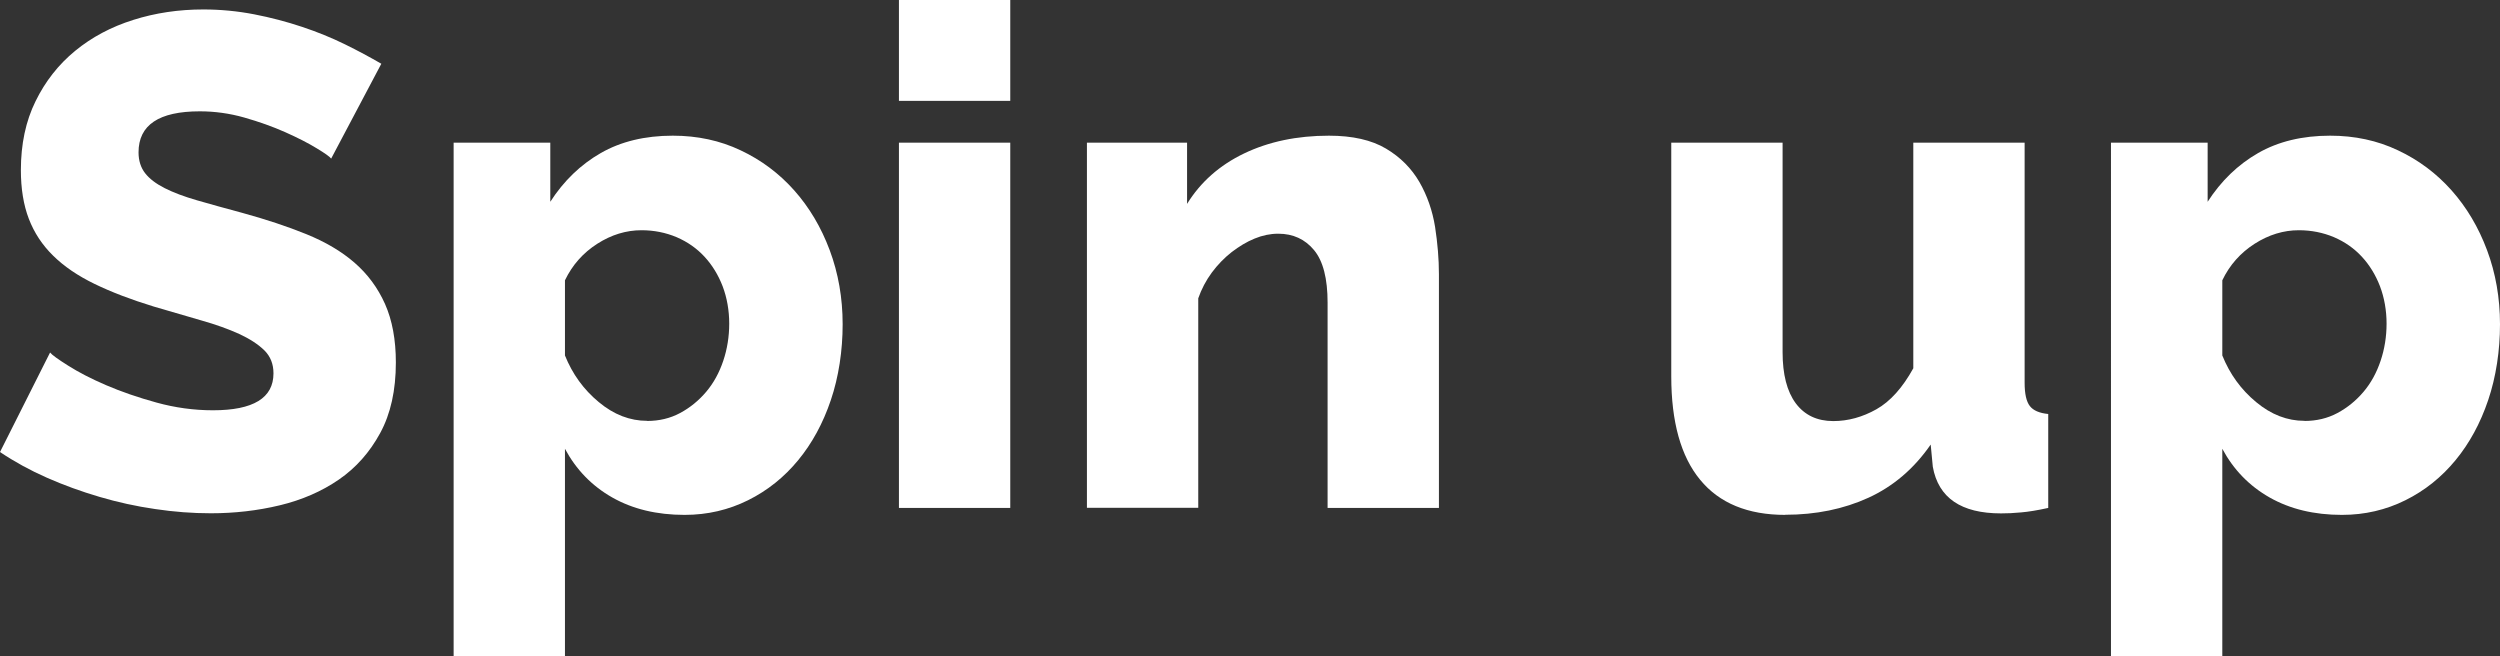 <?xml version="1.0" encoding="UTF-8"?><svg id="Layer_2" xmlns="http://www.w3.org/2000/svg" viewBox="0 0 201.21 52.81"><rect x="0" y="0" width="201.21" height="52.81" fill="#333333" stroke="none"/><defs><style>.cls-1{fill:#fff;}</style></defs><g id="_36x280"><g><path class="cls-1" d="M26.66,12.77c-.11-.15-.5-.43-1.18-.84-.67-.41-1.51-.84-2.52-1.29-1.01-.45-2.11-.84-3.3-1.18-1.2-.34-2.39-.5-3.58-.5-3.29,0-4.93,1.1-4.93,3.3,0,.67,.18,1.23,.53,1.68,.35,.45,.88,.85,1.57,1.2,.69,.35,1.56,.68,2.6,.98,1.04,.3,2.26,.64,3.64,1.01,1.9,.52,3.62,1.09,5.15,1.71,1.53,.62,2.83,1.38,3.89,2.3,1.06,.92,1.88,2.03,2.46,3.33,.58,1.31,.87,2.88,.87,4.7,0,2.24-.42,4.14-1.26,5.68-.84,1.55-1.95,2.8-3.33,3.75-1.38,.95-2.97,1.64-4.76,2.07s-3.64,.64-5.54,.64c-1.46,0-2.95-.11-4.48-.34-1.53-.22-3.02-.55-4.48-.98-1.46-.43-2.87-.94-4.23-1.54-1.36-.6-2.62-1.29-3.78-2.07l4.03-8.01c.15,.19,.63,.54,1.46,1.06,.82,.52,1.84,1.05,3.05,1.57,1.21,.52,2.57,.99,4.06,1.4,1.49,.41,3,.62,4.54,.62,3.25,0,4.87-.99,4.87-2.97,0-.75-.24-1.36-.73-1.85-.49-.48-1.16-.92-2.02-1.32-.86-.39-1.88-.76-3.05-1.09-1.18-.34-2.46-.71-3.84-1.12-1.83-.56-3.42-1.17-4.76-1.82-1.34-.65-2.46-1.41-3.33-2.27-.88-.86-1.53-1.85-1.96-2.97-.43-1.12-.64-2.43-.64-3.92,0-2.09,.39-3.94,1.18-5.54,.78-1.6,1.85-2.96,3.19-4.06,1.34-1.1,2.9-1.93,4.68-2.49,1.77-.56,3.65-.84,5.63-.84,1.38,0,2.74,.13,4.09,.39,1.34,.26,2.63,.6,3.86,1.01,1.23,.41,2.38,.88,3.44,1.4,1.06,.52,2.04,1.05,2.94,1.57l-4.03,7.62Z"/><path class="cls-1" d="M55.1,41.44c-2.24,0-4.18-.47-5.82-1.4-1.64-.93-2.91-2.24-3.81-3.92v16.69h-8.96V11.48h7.78v4.76c1.08-1.68,2.44-2.99,4.06-3.92,1.62-.93,3.56-1.4,5.8-1.4,1.98,0,3.8,.39,5.46,1.18,1.66,.78,3.1,1.86,4.31,3.22,1.21,1.36,2.17,2.97,2.86,4.82s1.04,3.84,1.04,5.96-.32,4.24-.95,6.1c-.63,1.87-1.51,3.48-2.63,4.84-1.12,1.36-2.46,2.44-4.03,3.22-1.57,.78-3.27,1.18-5.1,1.18Zm-3.02-7.56c.97,0,1.86-.21,2.66-.64,.8-.43,1.5-1,2.1-1.71,.6-.71,1.05-1.54,1.37-2.49,.32-.95,.48-1.95,.48-3s-.18-2.08-.53-3c-.35-.91-.84-1.71-1.46-2.38-.62-.67-1.36-1.19-2.24-1.57-.88-.37-1.82-.56-2.83-.56-1.23,0-2.42,.36-3.56,1.09s-2.01,1.71-2.6,2.94v6.05c.6,1.49,1.5,2.74,2.72,3.75,1.21,1.01,2.51,1.51,3.89,1.51Z"/><path class="cls-1" d="M72.35,8.12V0h8.96V8.12h-8.96Zm0,32.76V11.48h8.96v29.4h-8.96Z"/><path class="cls-1" d="M115.81,40.88h-8.96V24.36c0-1.94-.36-3.35-1.09-4.23-.73-.88-1.69-1.32-2.88-1.32-.64,0-1.27,.13-1.9,.39-.64,.26-1.25,.63-1.85,1.09-.6,.47-1.13,1.02-1.6,1.65-.47,.64-.83,1.33-1.09,2.07v16.86h-8.96V11.48h8.06v4.93c1.08-1.75,2.61-3.11,4.59-4.06,1.98-.95,4.26-1.43,6.83-1.43,1.9,0,3.43,.35,4.59,1.04,1.16,.69,2.05,1.59,2.69,2.69,.63,1.1,1.05,2.31,1.26,3.61,.2,1.31,.31,2.58,.31,3.81v18.82Z"/><path class="cls-1" d="M143.69,41.44c-3.02,0-5.31-.94-6.86-2.83-1.55-1.88-2.32-4.66-2.32-8.32V11.48h8.96V28.34c0,1.79,.35,3.16,1.06,4.12,.71,.95,1.72,1.43,3.02,1.43,1.19,0,2.35-.32,3.47-.95,1.12-.63,2.11-1.74,2.97-3.3V11.48h8.96V30.8c0,.9,.14,1.52,.42,1.88,.28,.36,.77,.57,1.48,.64v7.56c-.86,.19-1.59,.31-2.18,.36-.6,.06-1.14,.08-1.62,.08-3.21,0-5.04-1.25-5.49-3.75l-.17-1.79c-1.34,1.94-3.02,3.37-5.01,4.28s-4.23,1.37-6.69,1.37Z"/><path class="cls-1" d="M188.49,41.44c-2.24,0-4.18-.47-5.82-1.4-1.64-.93-2.91-2.24-3.81-3.92v16.69h-8.96V11.48h7.78v4.76c1.08-1.68,2.44-2.99,4.06-3.92,1.62-.93,3.56-1.4,5.8-1.4,1.98,0,3.8,.39,5.46,1.18,1.66,.78,3.1,1.86,4.31,3.22,1.21,1.36,2.17,2.97,2.86,4.82s1.04,3.84,1.04,5.96-.32,4.24-.95,6.1c-.63,1.87-1.51,3.48-2.63,4.84-1.12,1.36-2.46,2.44-4.03,3.22-1.57,.78-3.27,1.18-5.1,1.18Zm-3.02-7.56c.97,0,1.86-.21,2.66-.64,.8-.43,1.5-1,2.1-1.71,.6-.71,1.05-1.54,1.37-2.49,.32-.95,.48-1.95,.48-3s-.18-2.08-.53-3c-.35-.91-.84-1.71-1.46-2.38-.62-.67-1.36-1.19-2.24-1.57-.88-.37-1.82-.56-2.83-.56-1.23,0-2.42,.36-3.56,1.09s-2.01,1.71-2.6,2.94v6.05c.6,1.49,1.5,2.74,2.72,3.75,1.21,1.01,2.51,1.51,3.89,1.51Z"/></g></g></svg>